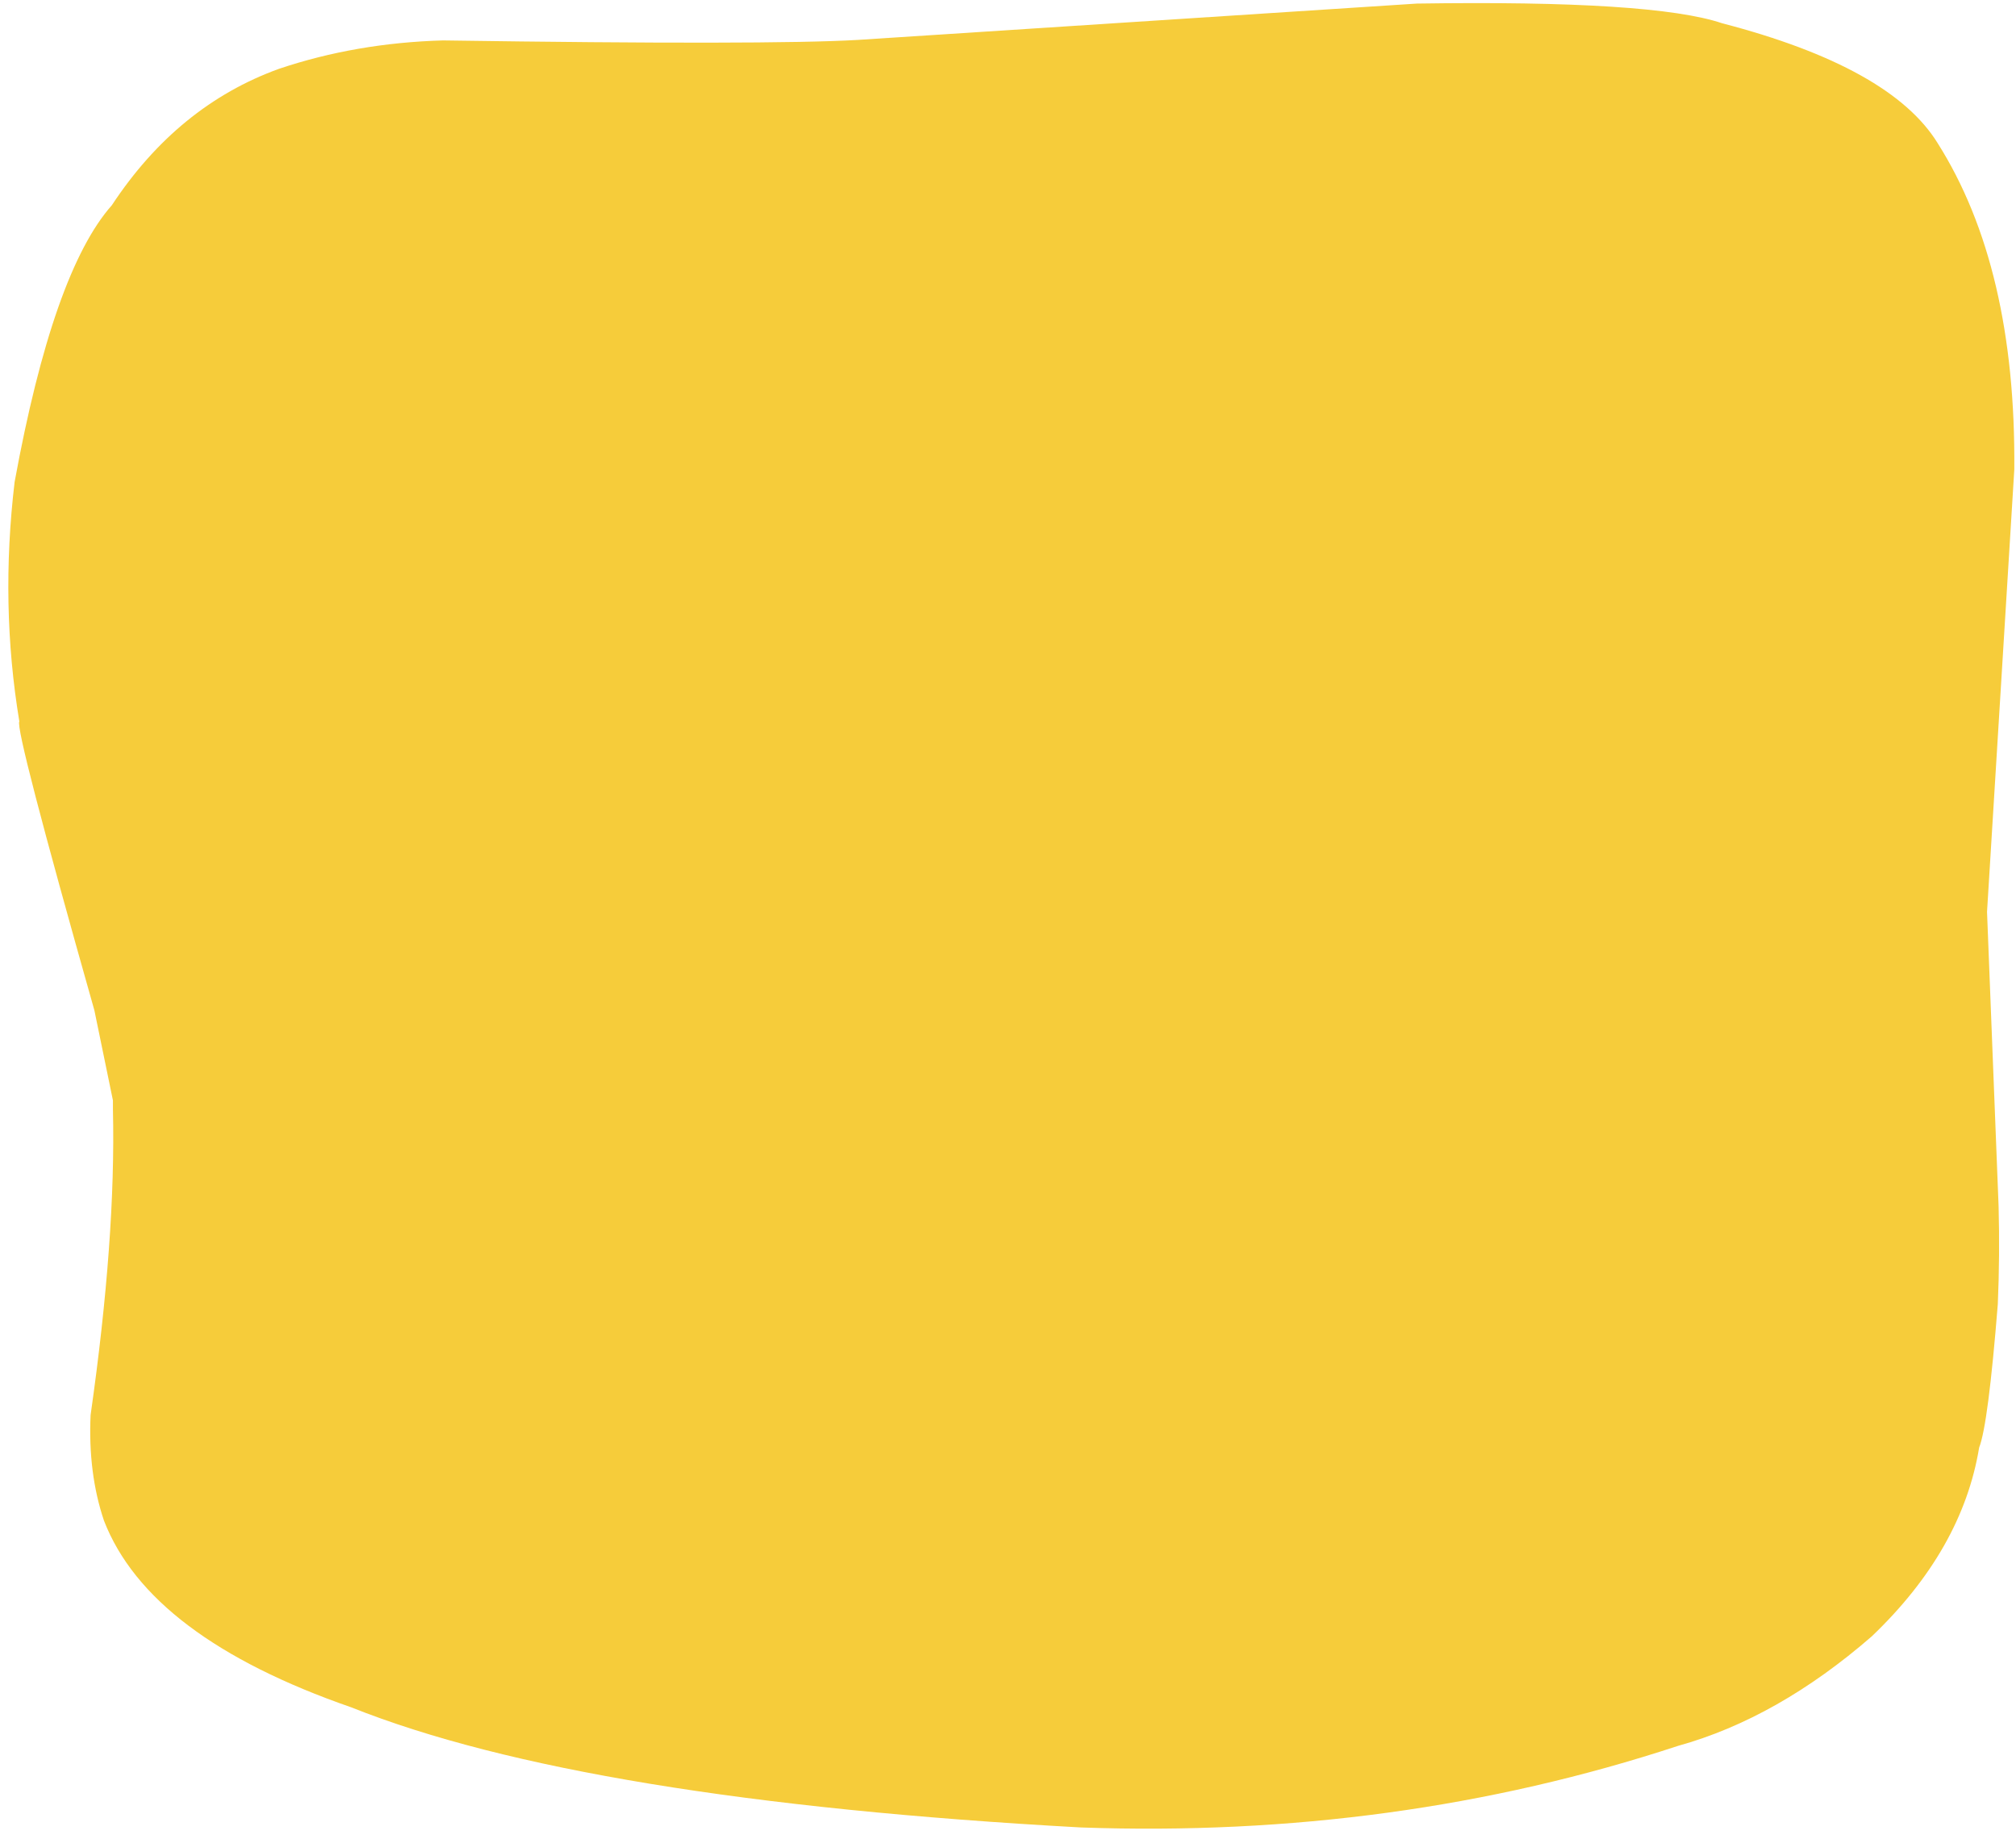 <?xml version="1.0" encoding="UTF-8" standalone="no"?><svg xmlns="http://www.w3.org/2000/svg" xmlns:xlink="http://www.w3.org/1999/xlink" fill="#000000" height="2210.8" preserveAspectRatio="xMidYMid meet" version="1" viewBox="-483.3 391.1 2424.5 2210.8" width="2424.5" zoomAndPan="magnify"><g><g fill="#f6cc3a" id="change1_1"><path d="M-347.498,1714.136L-347.479,1725.468Q-343.901,1878.992,-374.341,2092.435Q-377.543,2162.16,-358.283,2219.422Q-304.004,2359.605,-60.877,2443.928Q218.682,2555.498,816.41,2588.359Q1195.495,2601.852,1534.605,2490.315Q1654.513,2457.026,1767.797,2358.552Q1876.577,2254.628,1896.886,2131.612Q1907.75,2104.145,1919.318,1959.144Q1921.834,1900.771,1920.276,1841.714L1906.361,1487.492L1939.158,955.647Q1941.243,712.222,1847.003,563.267Q1790.731,471.875,1587.74,419.055Q1504.829,391.1,1220.71,395.401L548.115,439.105Q440.26,445.383,49.367,439.705Q-54.977,442.681,-147.674,473.805Q-269.714,517.9,-348.813,637.89Q-419.404,717.576,-465.721,970.609Q-483.294,1118.326,-460.042,1258.539Q-465.896,1266.462,-369.796,1605.876L-347.498,1714.136"/></g></g></svg>